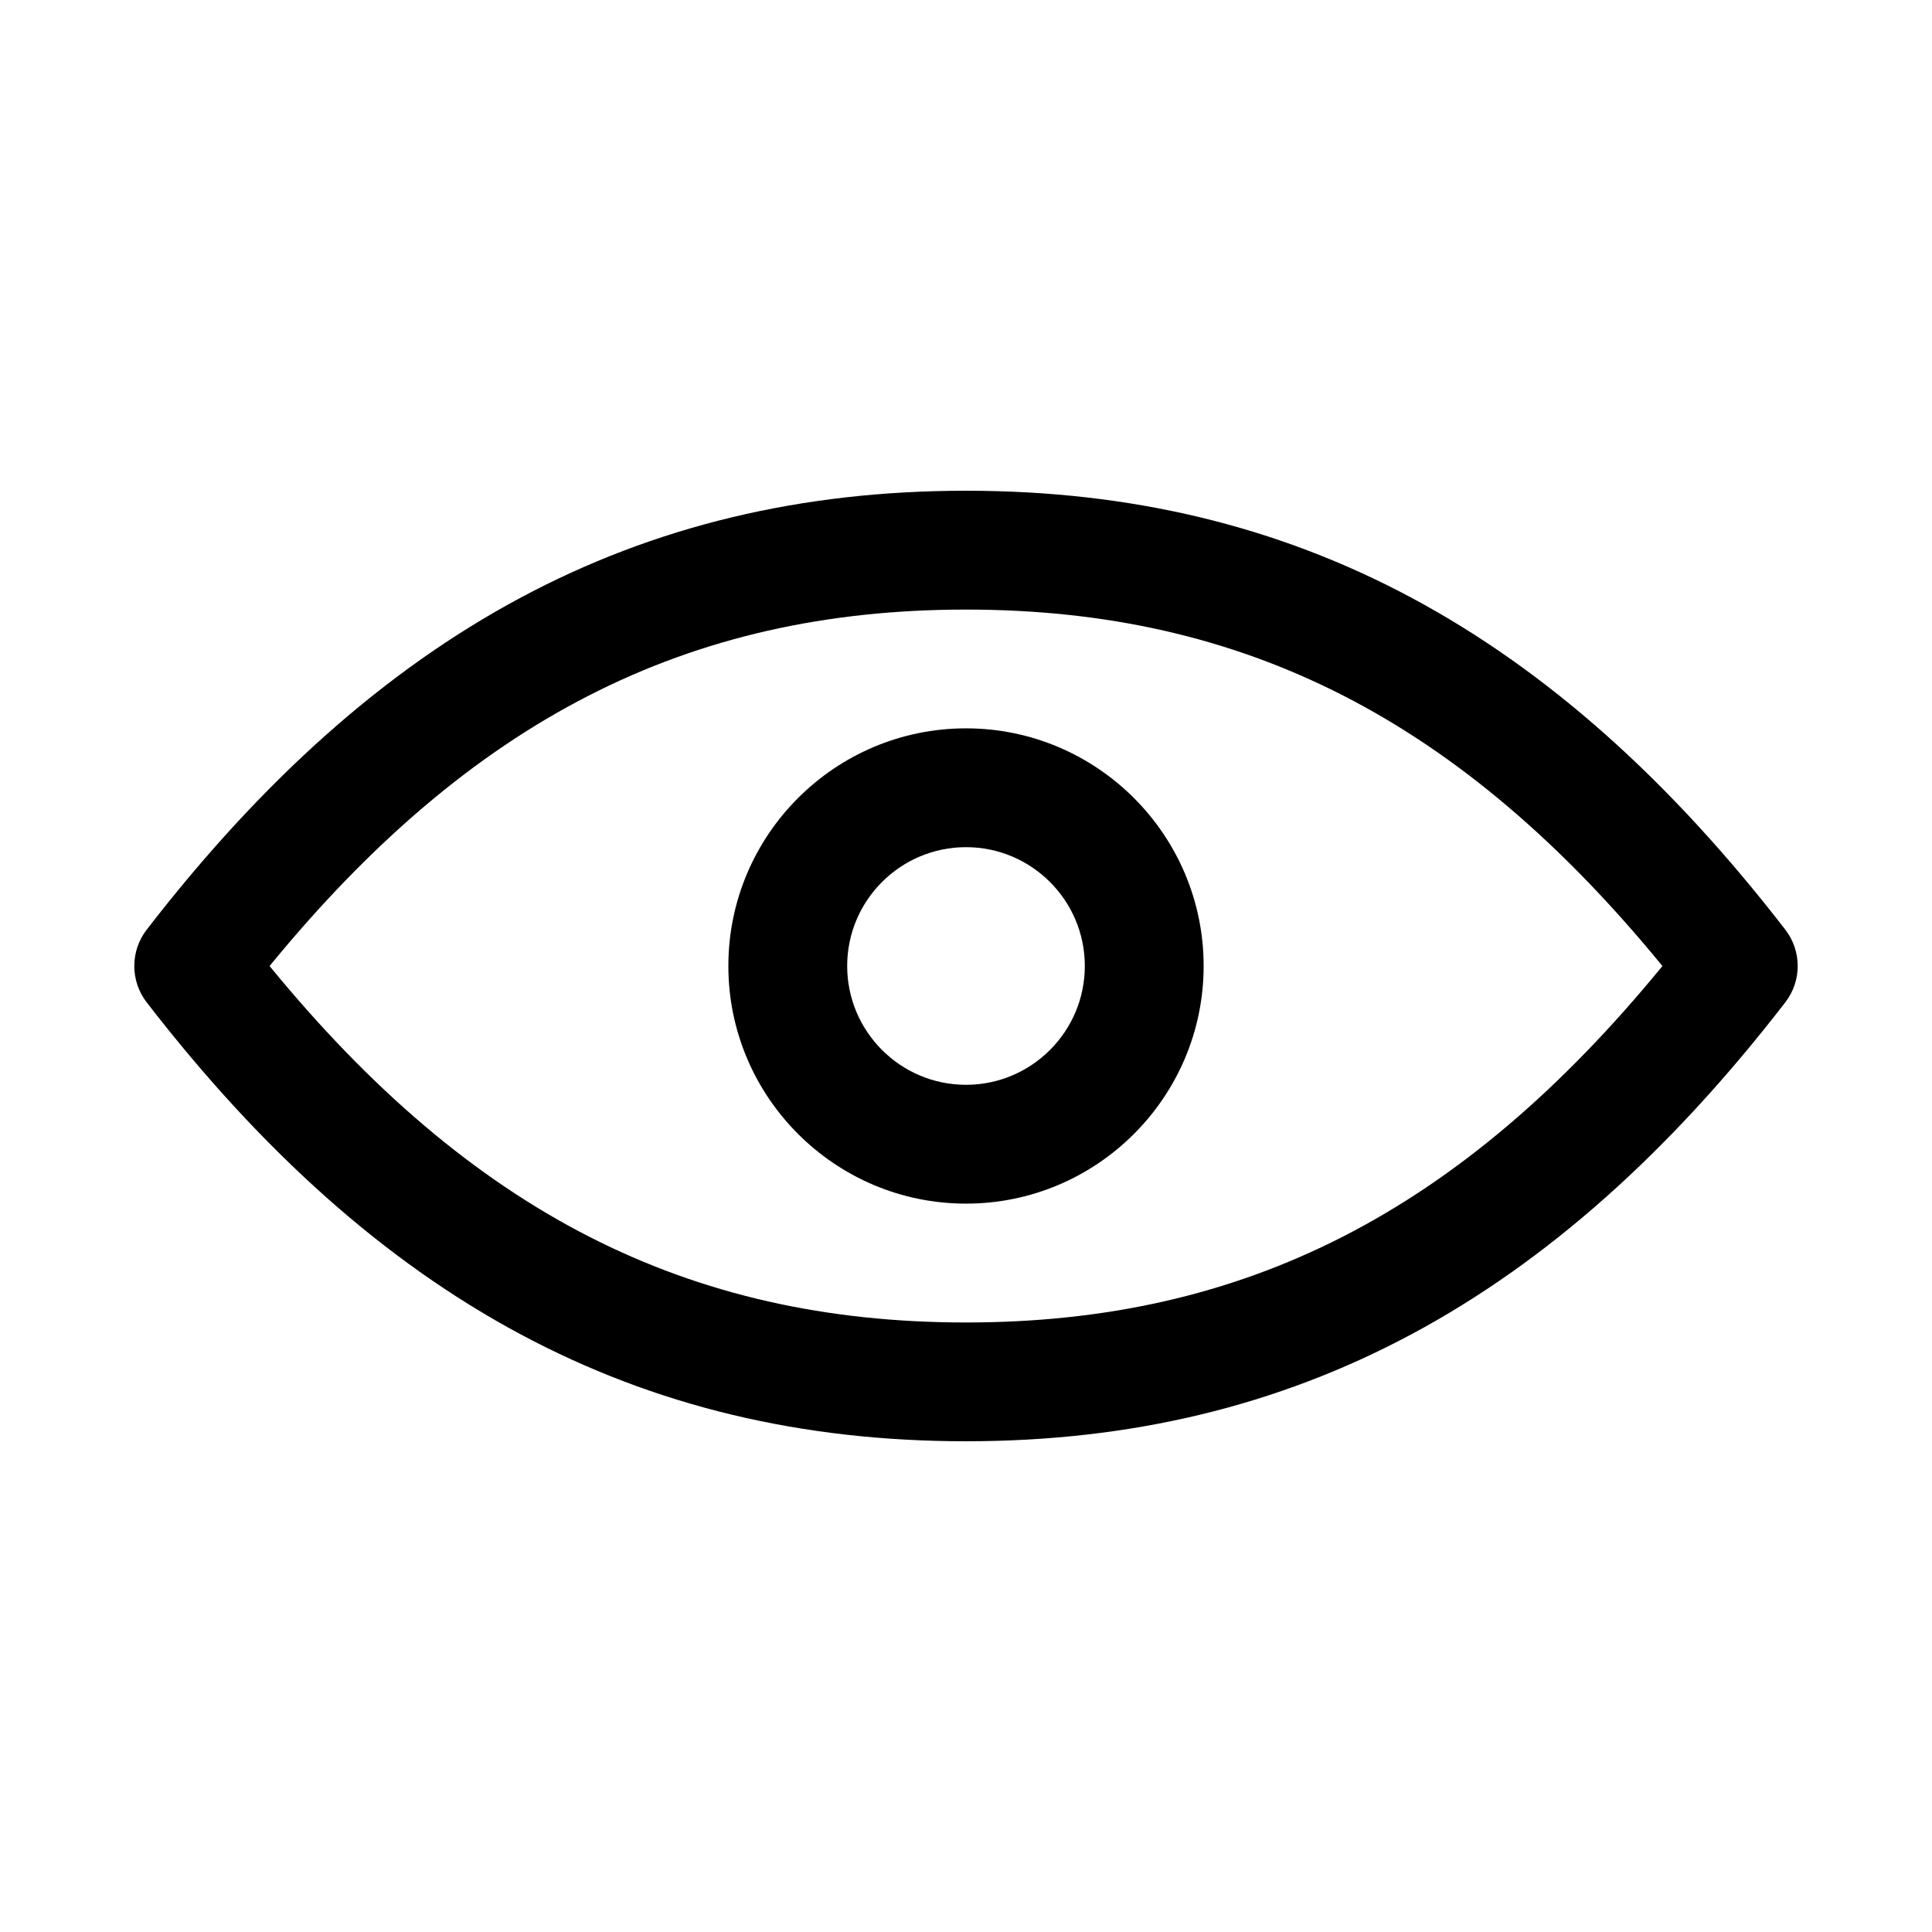 <?xml version="1.0" encoding="UTF-8"?>
<!-- Uploaded to: SVG Repo, www.svgrepo.com, Generator: SVG Repo Mixer Tools -->
<svg fill="#000000" width="800px" height="800px" version="1.1" viewBox="144 144 512 512" xmlns="http://www.w3.org/2000/svg">
 <g>
  <path d="m617.13 390.38c-61.301-79.367-130.3-116.33-217.13-116.33s-155.83 36.961-217.13 116.33c-4.375 5.676-4.375 13.574 0 19.25 61.297 79.363 130.29 116.32 217.13 116.32 86.836 0 155.83-36.961 217.13-116.33 4.375-5.672 4.375-13.574 0-19.246zm-217.13 104.09c-73.801 0-131.16-29.234-184.56-94.465 53.402-65.227 110.76-94.461 184.56-94.461s131.16 29.234 184.56 94.465c-53.406 65.227-110.77 94.461-184.56 94.461z"/>
  <path d="m400 337.02c-34.727 0-62.977 28.25-62.977 62.977s28.25 62.977 62.977 62.977 62.977-28.25 62.977-62.977-28.254-62.977-62.977-62.977zm0 94.465c-17.367 0-31.488-14.121-31.488-31.488s14.121-31.488 31.488-31.488 31.488 14.121 31.488 31.488c0 17.363-14.125 31.488-31.488 31.488z"/>
 </g>
</svg>